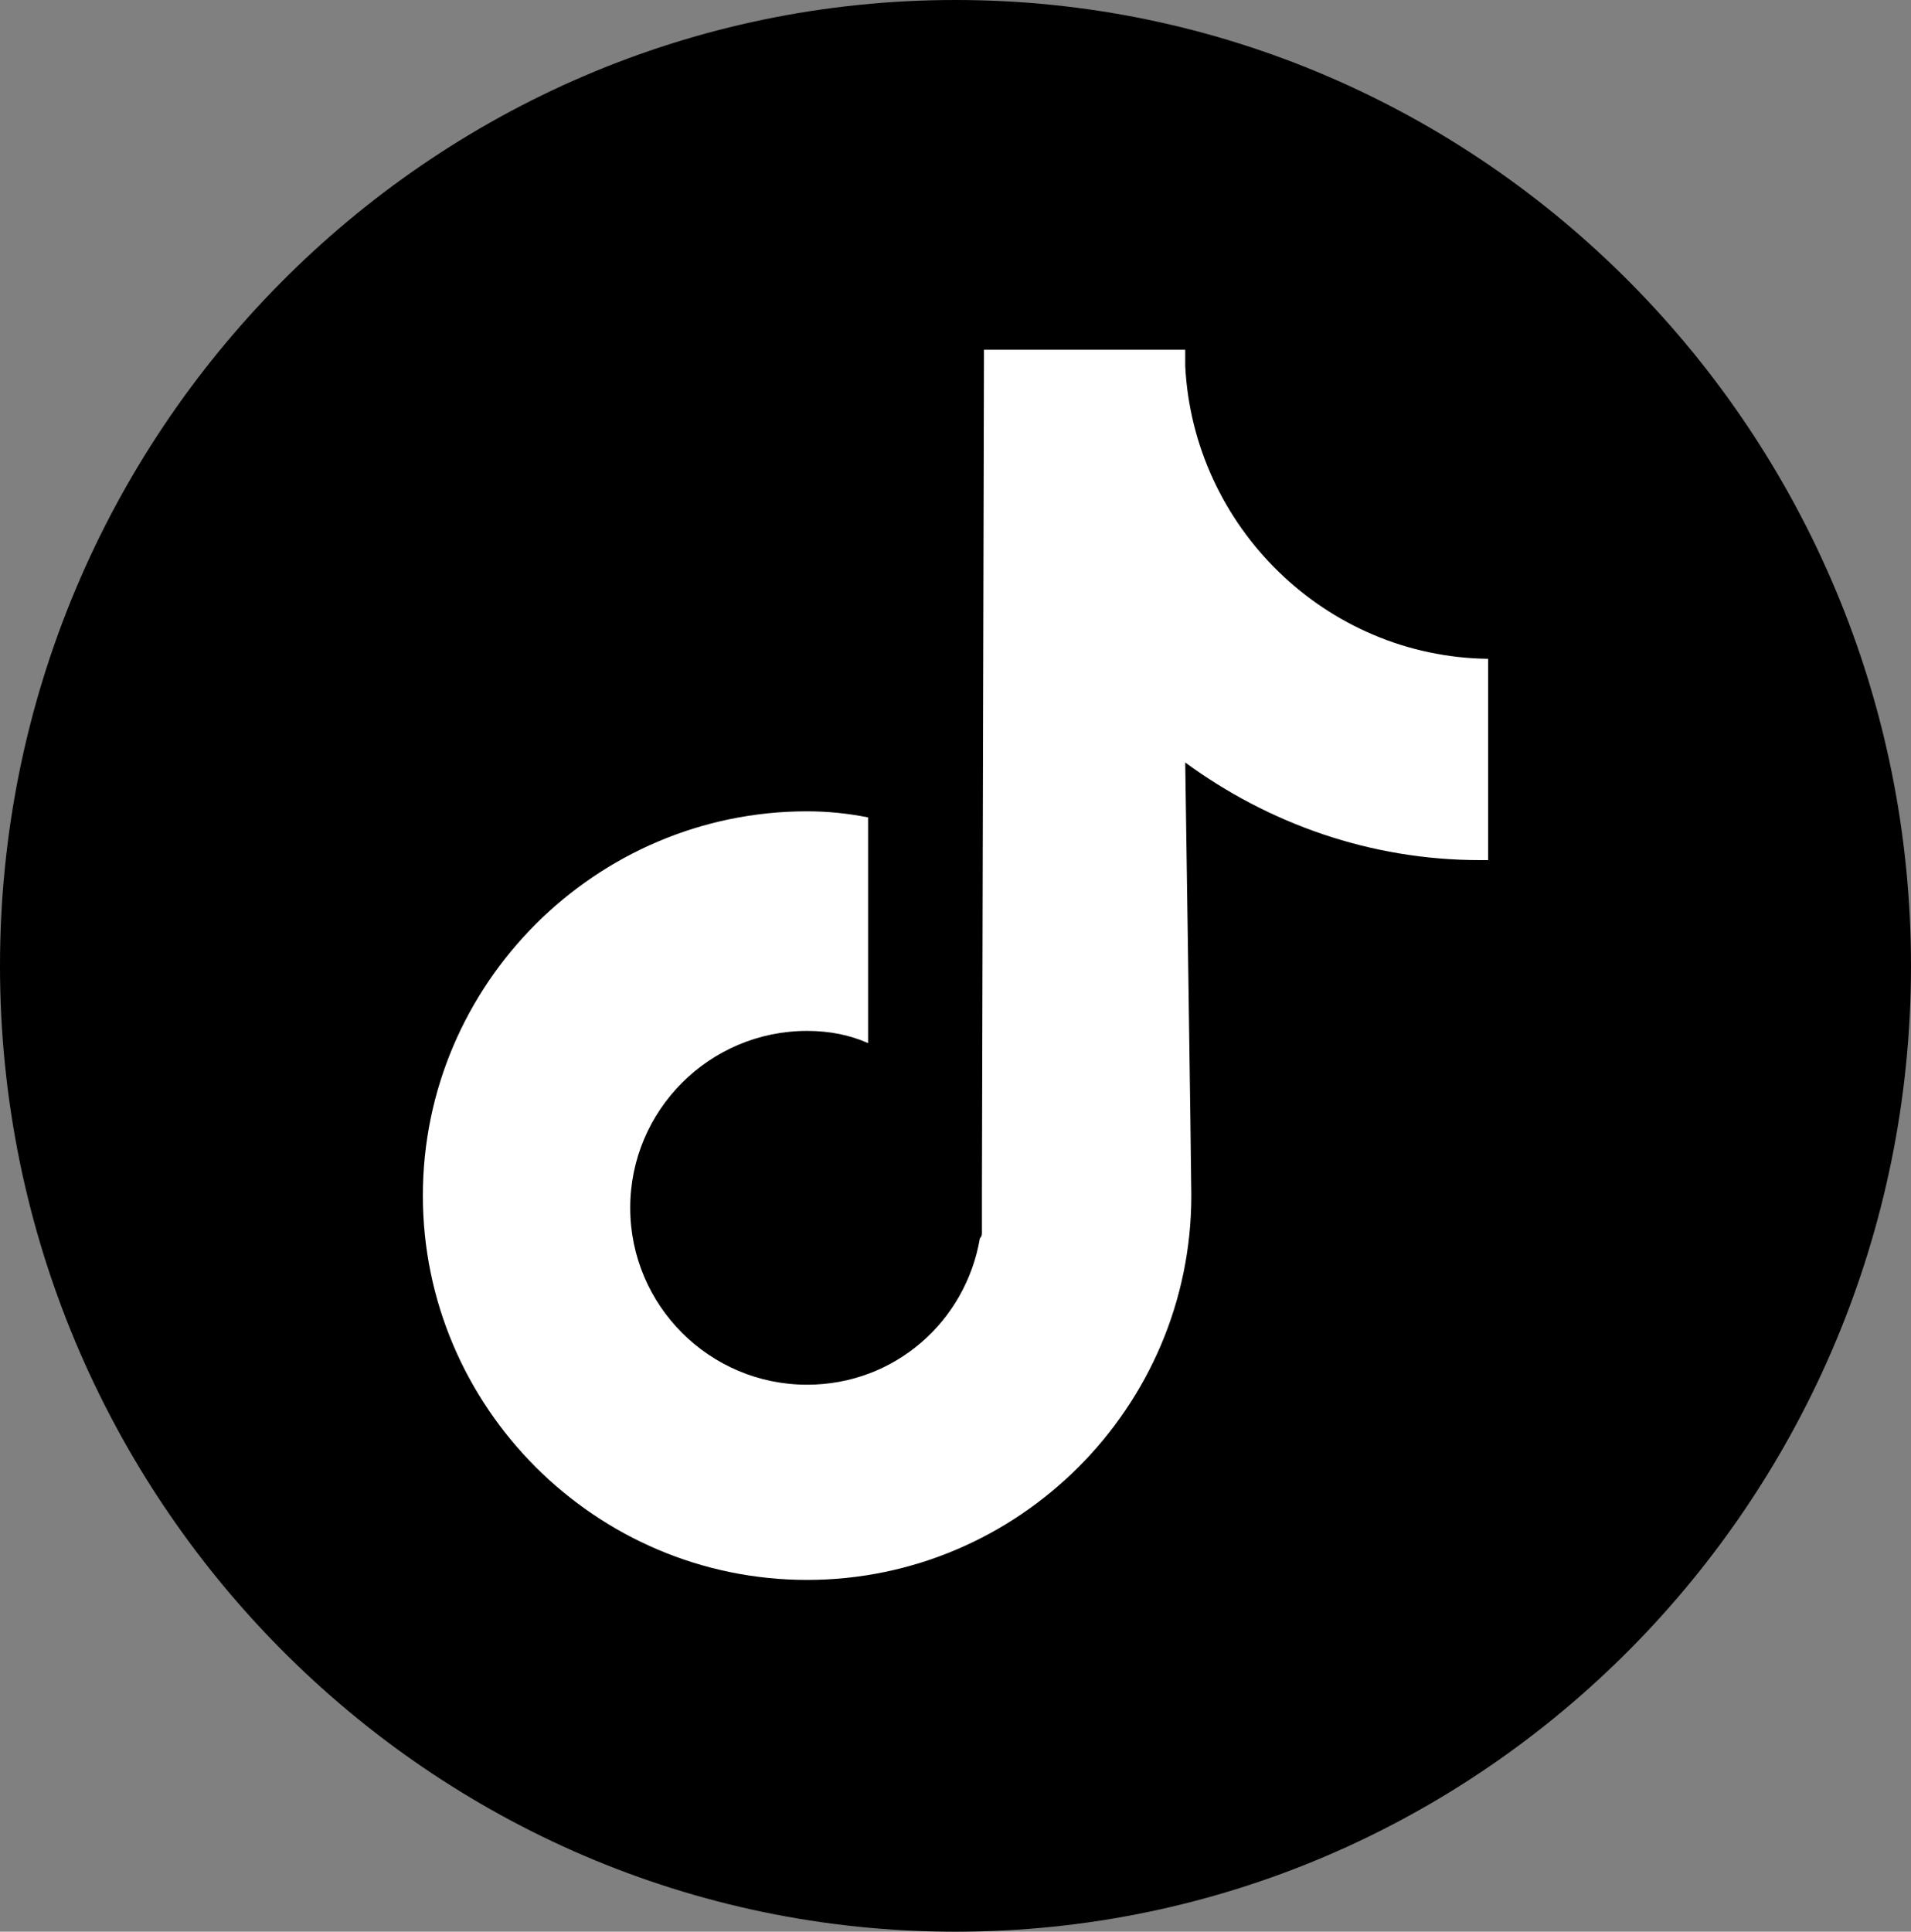 <?xml version="1.0" encoding="utf-8"?>
<!-- Generator: Adobe Illustrator 27.0.0, SVG Export Plug-In . SVG Version: 6.00 Build 0)  -->
<svg version="1.1" id="Ebene_1" xmlns="http://www.w3.org/2000/svg" xmlns:xlink="http://www.w3.org/1999/xlink" x="0px" y="0px"
	 viewBox="0 0 94 95" style="enable-background:new 0 0 94 95;" xml:space="preserve">
<rect x="0" y="0" width="94" height="95" fill="#808080" stroke="none"/>
<style type="text/css">
	.st0{fill:#FFFFFF;}
</style>
<g>
	<path d="M94,47.5C94,73.7,72.9,95,47,95S0,73.7,0,47.5S21.1,0,47,0S94,21.3,94,47.5z"/>
	<path class="st0" d="M58.3,18v-0.8h0h-9.9h0v0.6l-0.1,40.7v2.1c0,0.1,0,0.2-0.1,0.3c-0.7,4.1-4.2,7.2-8.5,7.2
		c-4.8,0-8.7-3.9-8.7-8.7c0-4.8,3.9-8.7,8.7-8.7c1.1,0,2.1,0.2,3,0.6V40.2c-1-0.2-2-0.3-3-0.3c-10.4,0-18.9,8.5-18.9,18.9
		c0,10.4,8.5,18.9,18.9,18.9c10.4,0,18.9-8.5,18.9-18.9c0-1.1-0.3-21.3-0.3-21.3c4.1,3,9.1,4.8,14.5,4.8c0.1,0,0.3,0,0.4,0v-9.9
		C65.2,32.3,58.7,25.9,58.3,18z"/>
</g>
</svg>
